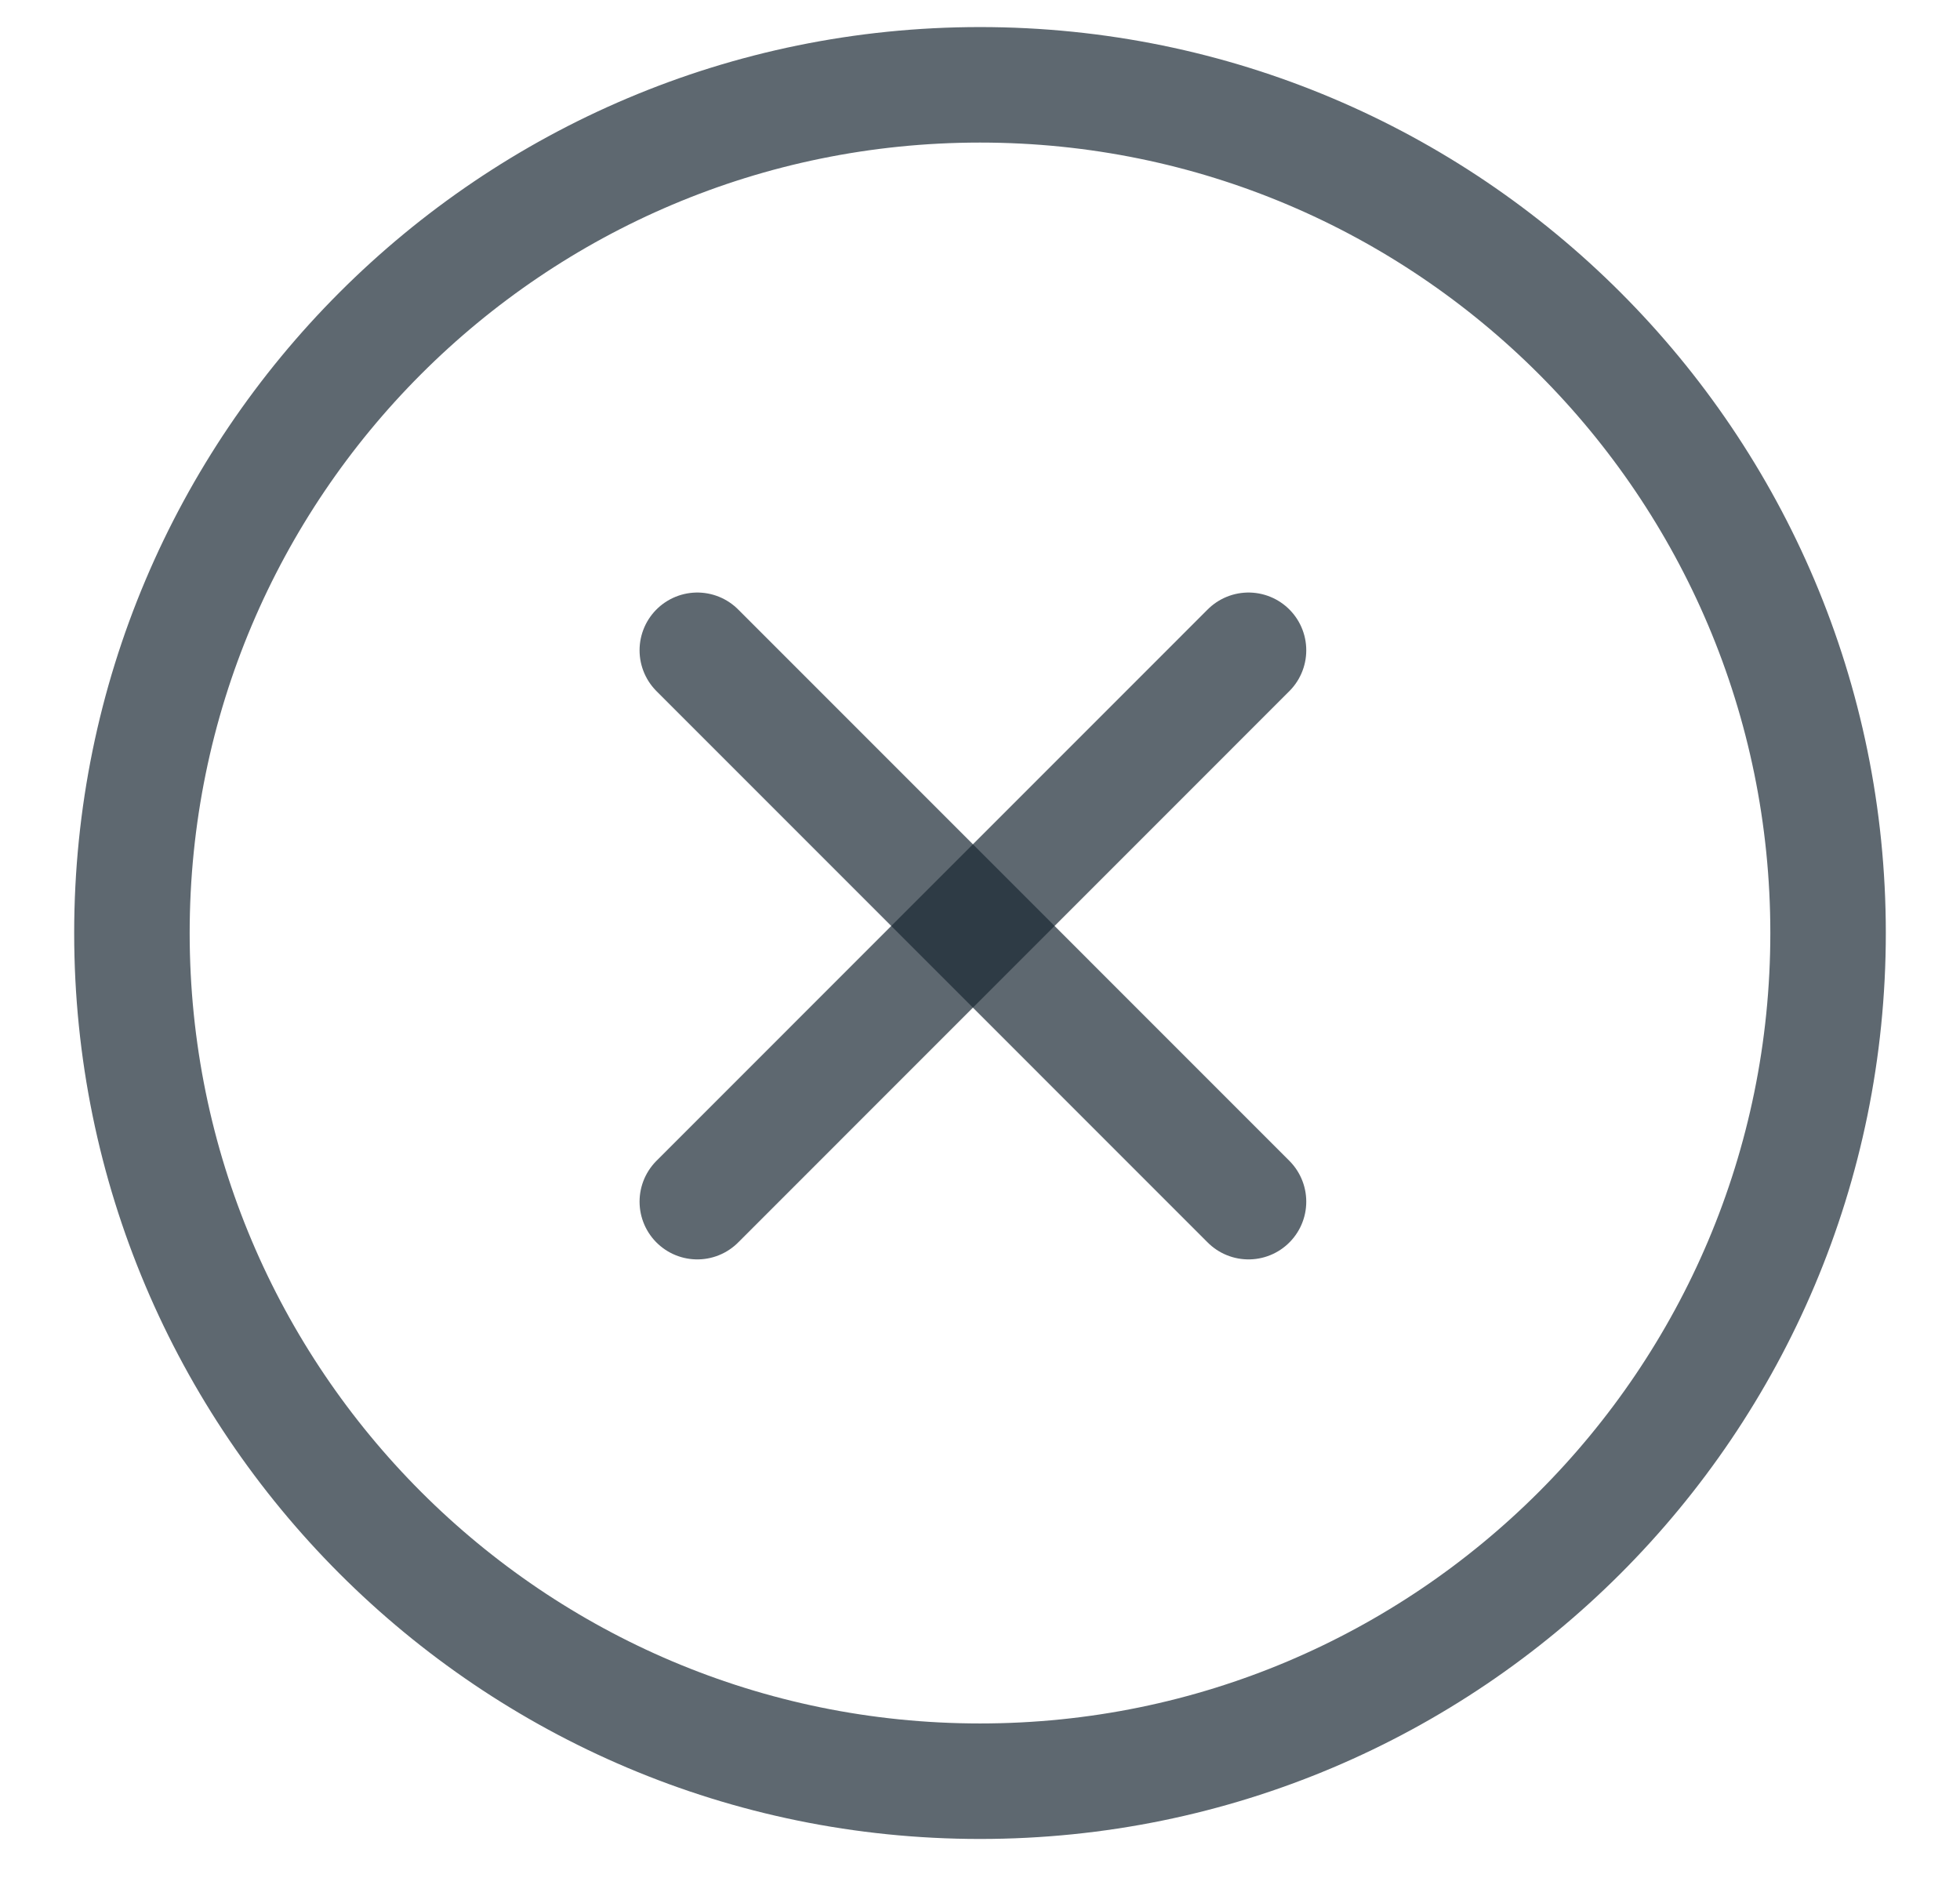 <?xml version="1.0" encoding="UTF-8"?> <svg xmlns="http://www.w3.org/2000/svg" width="26" height="25" viewBox="0 0 26 25" fill="none"><path d="M13 23.625C19.213 23.625 24.25 18.588 24.25 12.375C24.25 6.162 19.213 1.125 13 1.125C6.787 1.125 1.75 6.162 1.75 12.375C1.75 18.588 6.787 23.625 13 23.625Z" stroke="#1B2934" stroke-opacity="0.7" stroke-width="1.532" stroke-linecap="round" stroke-linejoin="round"></path><path d="M16.562 8.625L9.25 15.938" stroke="#1B2934" stroke-opacity="0.7" stroke-width="1.532" stroke-linecap="round" stroke-linejoin="round"></path><path d="M9.25 8.625L16.562 15.938" stroke="#1B2934" stroke-opacity="0.7" stroke-width="1.532" stroke-linecap="round" stroke-linejoin="round"></path></svg> 